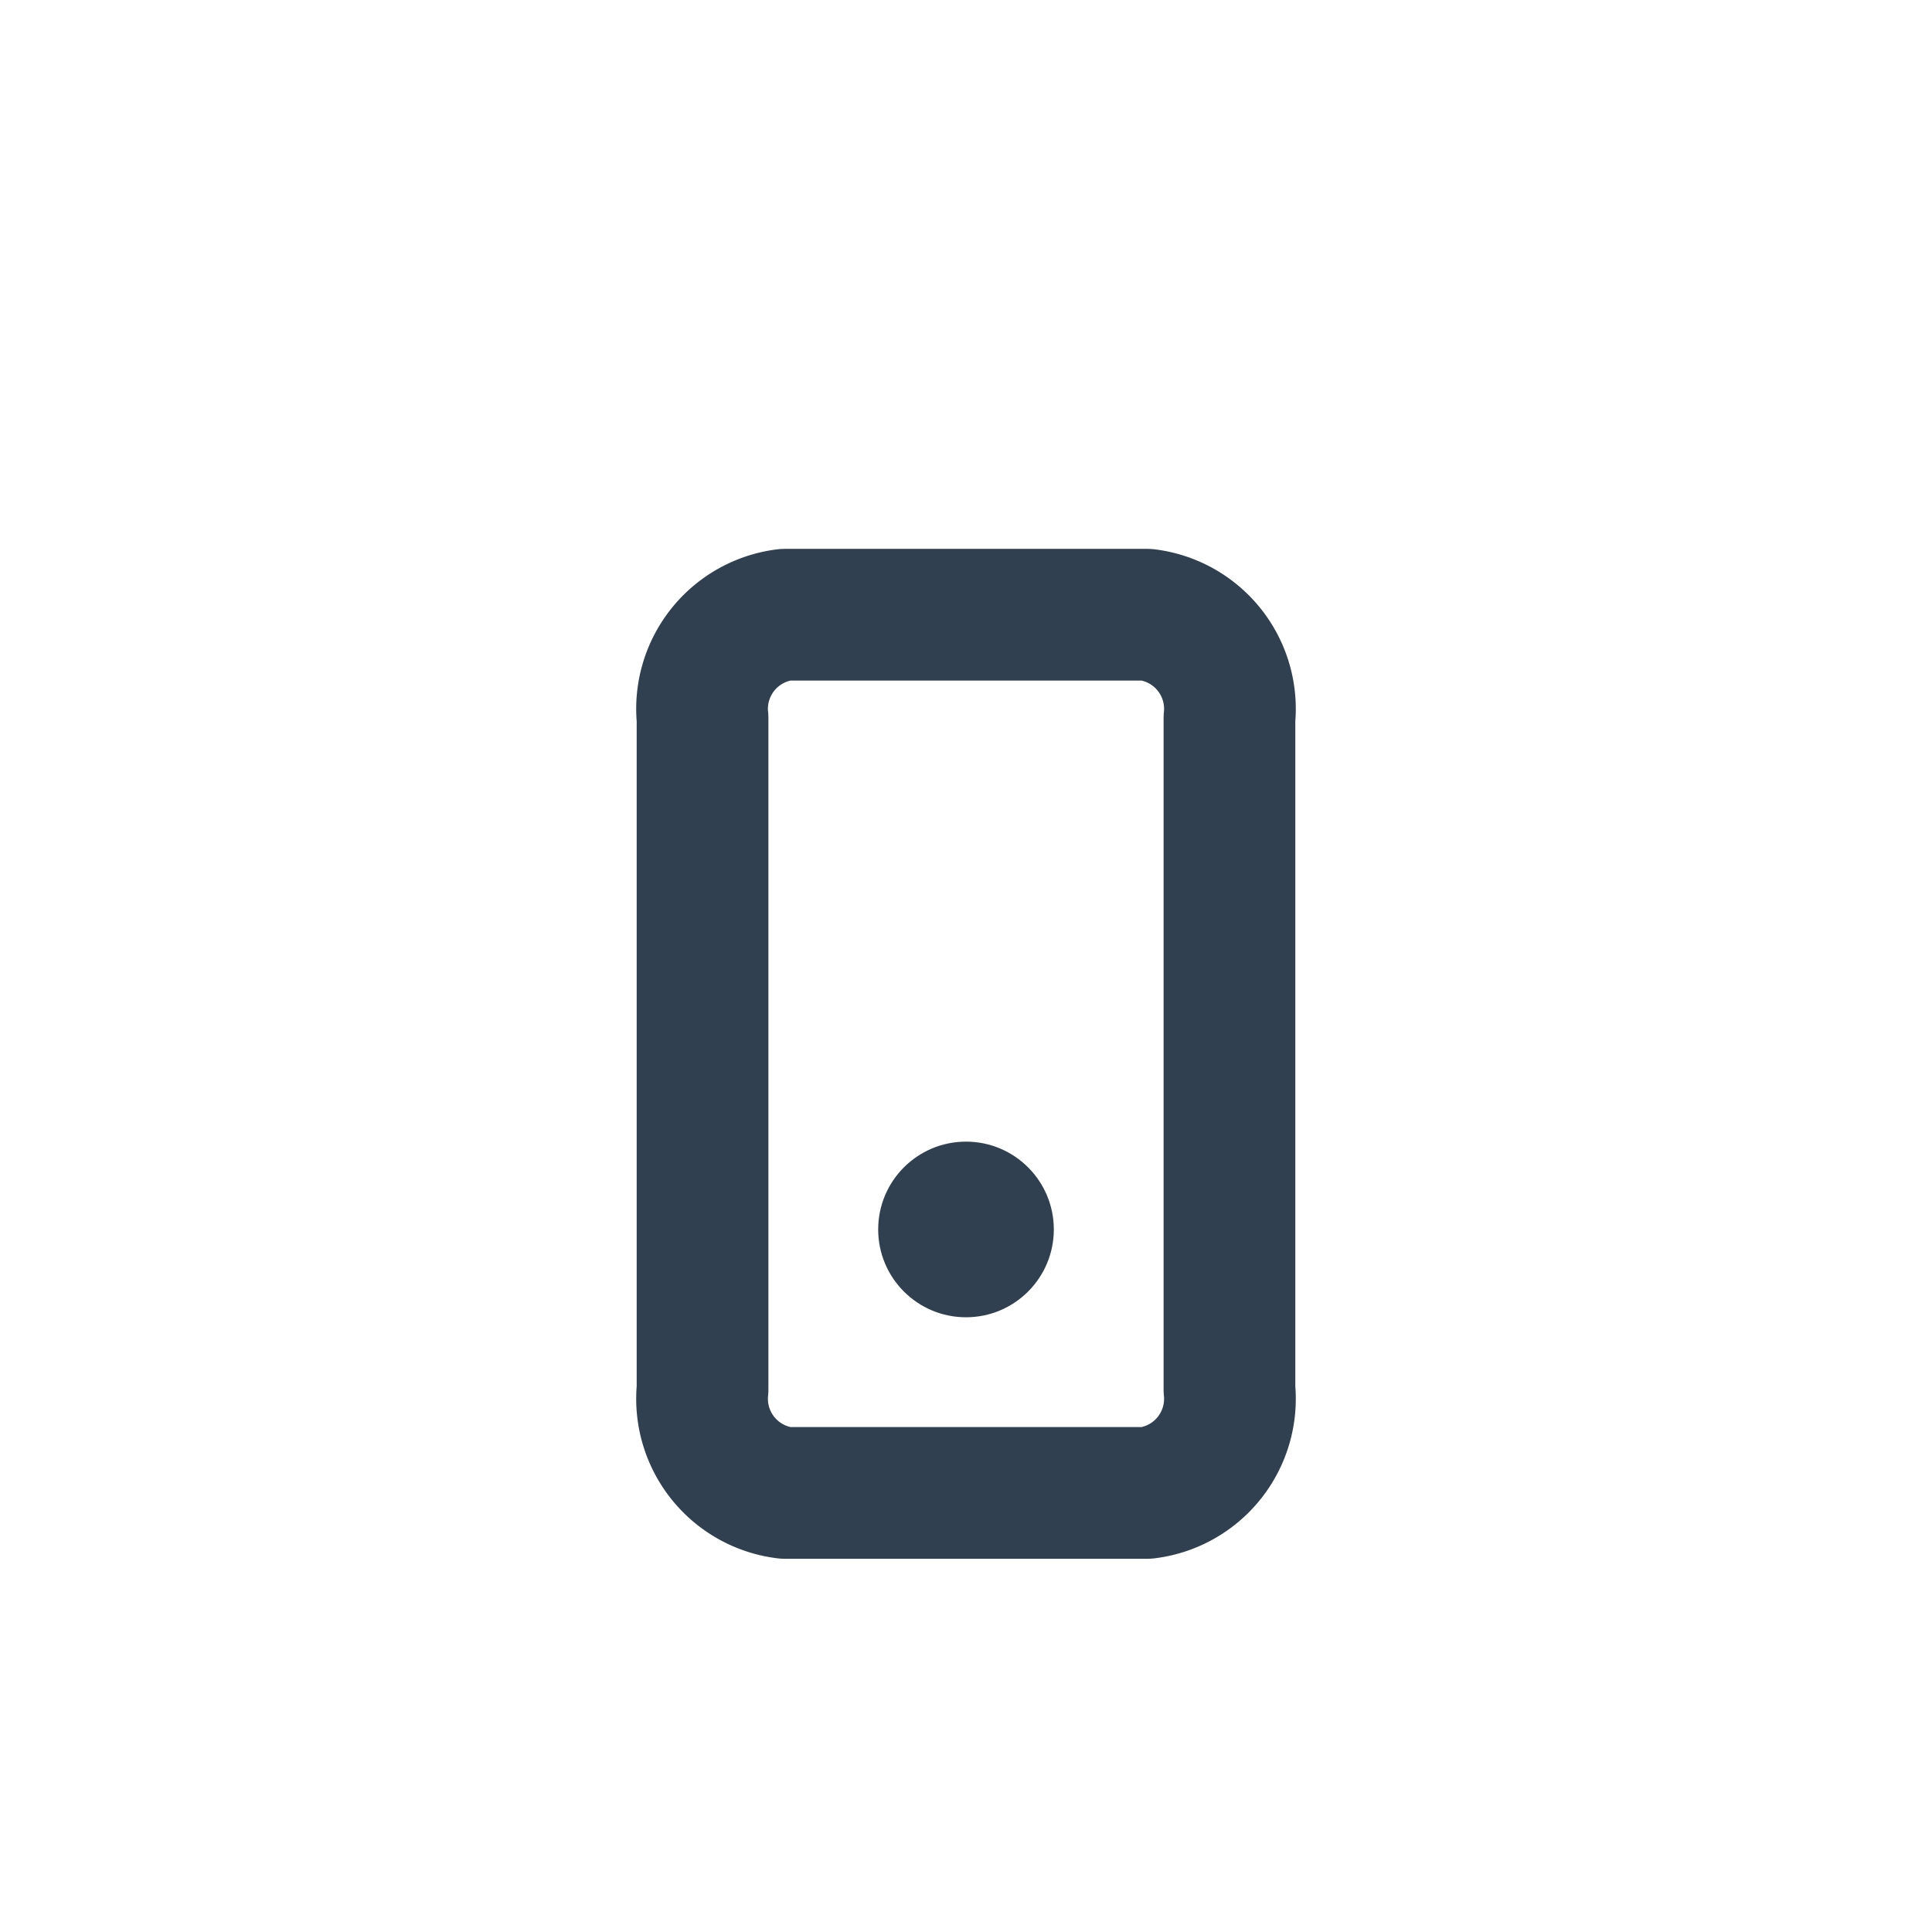<svg id="Layer_1" data-name="Layer 1" xmlns="http://www.w3.org/2000/svg" viewBox="0 0 22 22"><defs><style>.cls-1{fill:none;stroke:#304050;stroke-linecap:round;stroke-linejoin:round;stroke-width:1.5px;}.cls-2{fill:#304050;}</style></defs><path class="cls-1" d="M8,15.82V8.18A1.08,1.08,0,0,1,8.94,7h4.12A1.08,1.08,0,0,1,14,8.18v7.64A1.08,1.08,0,0,1,13.06,17H8.94A1.08,1.08,0,0,1,8,15.82Z"/><circle class="cls-2" cx="11" cy="14" r="1"/></svg>